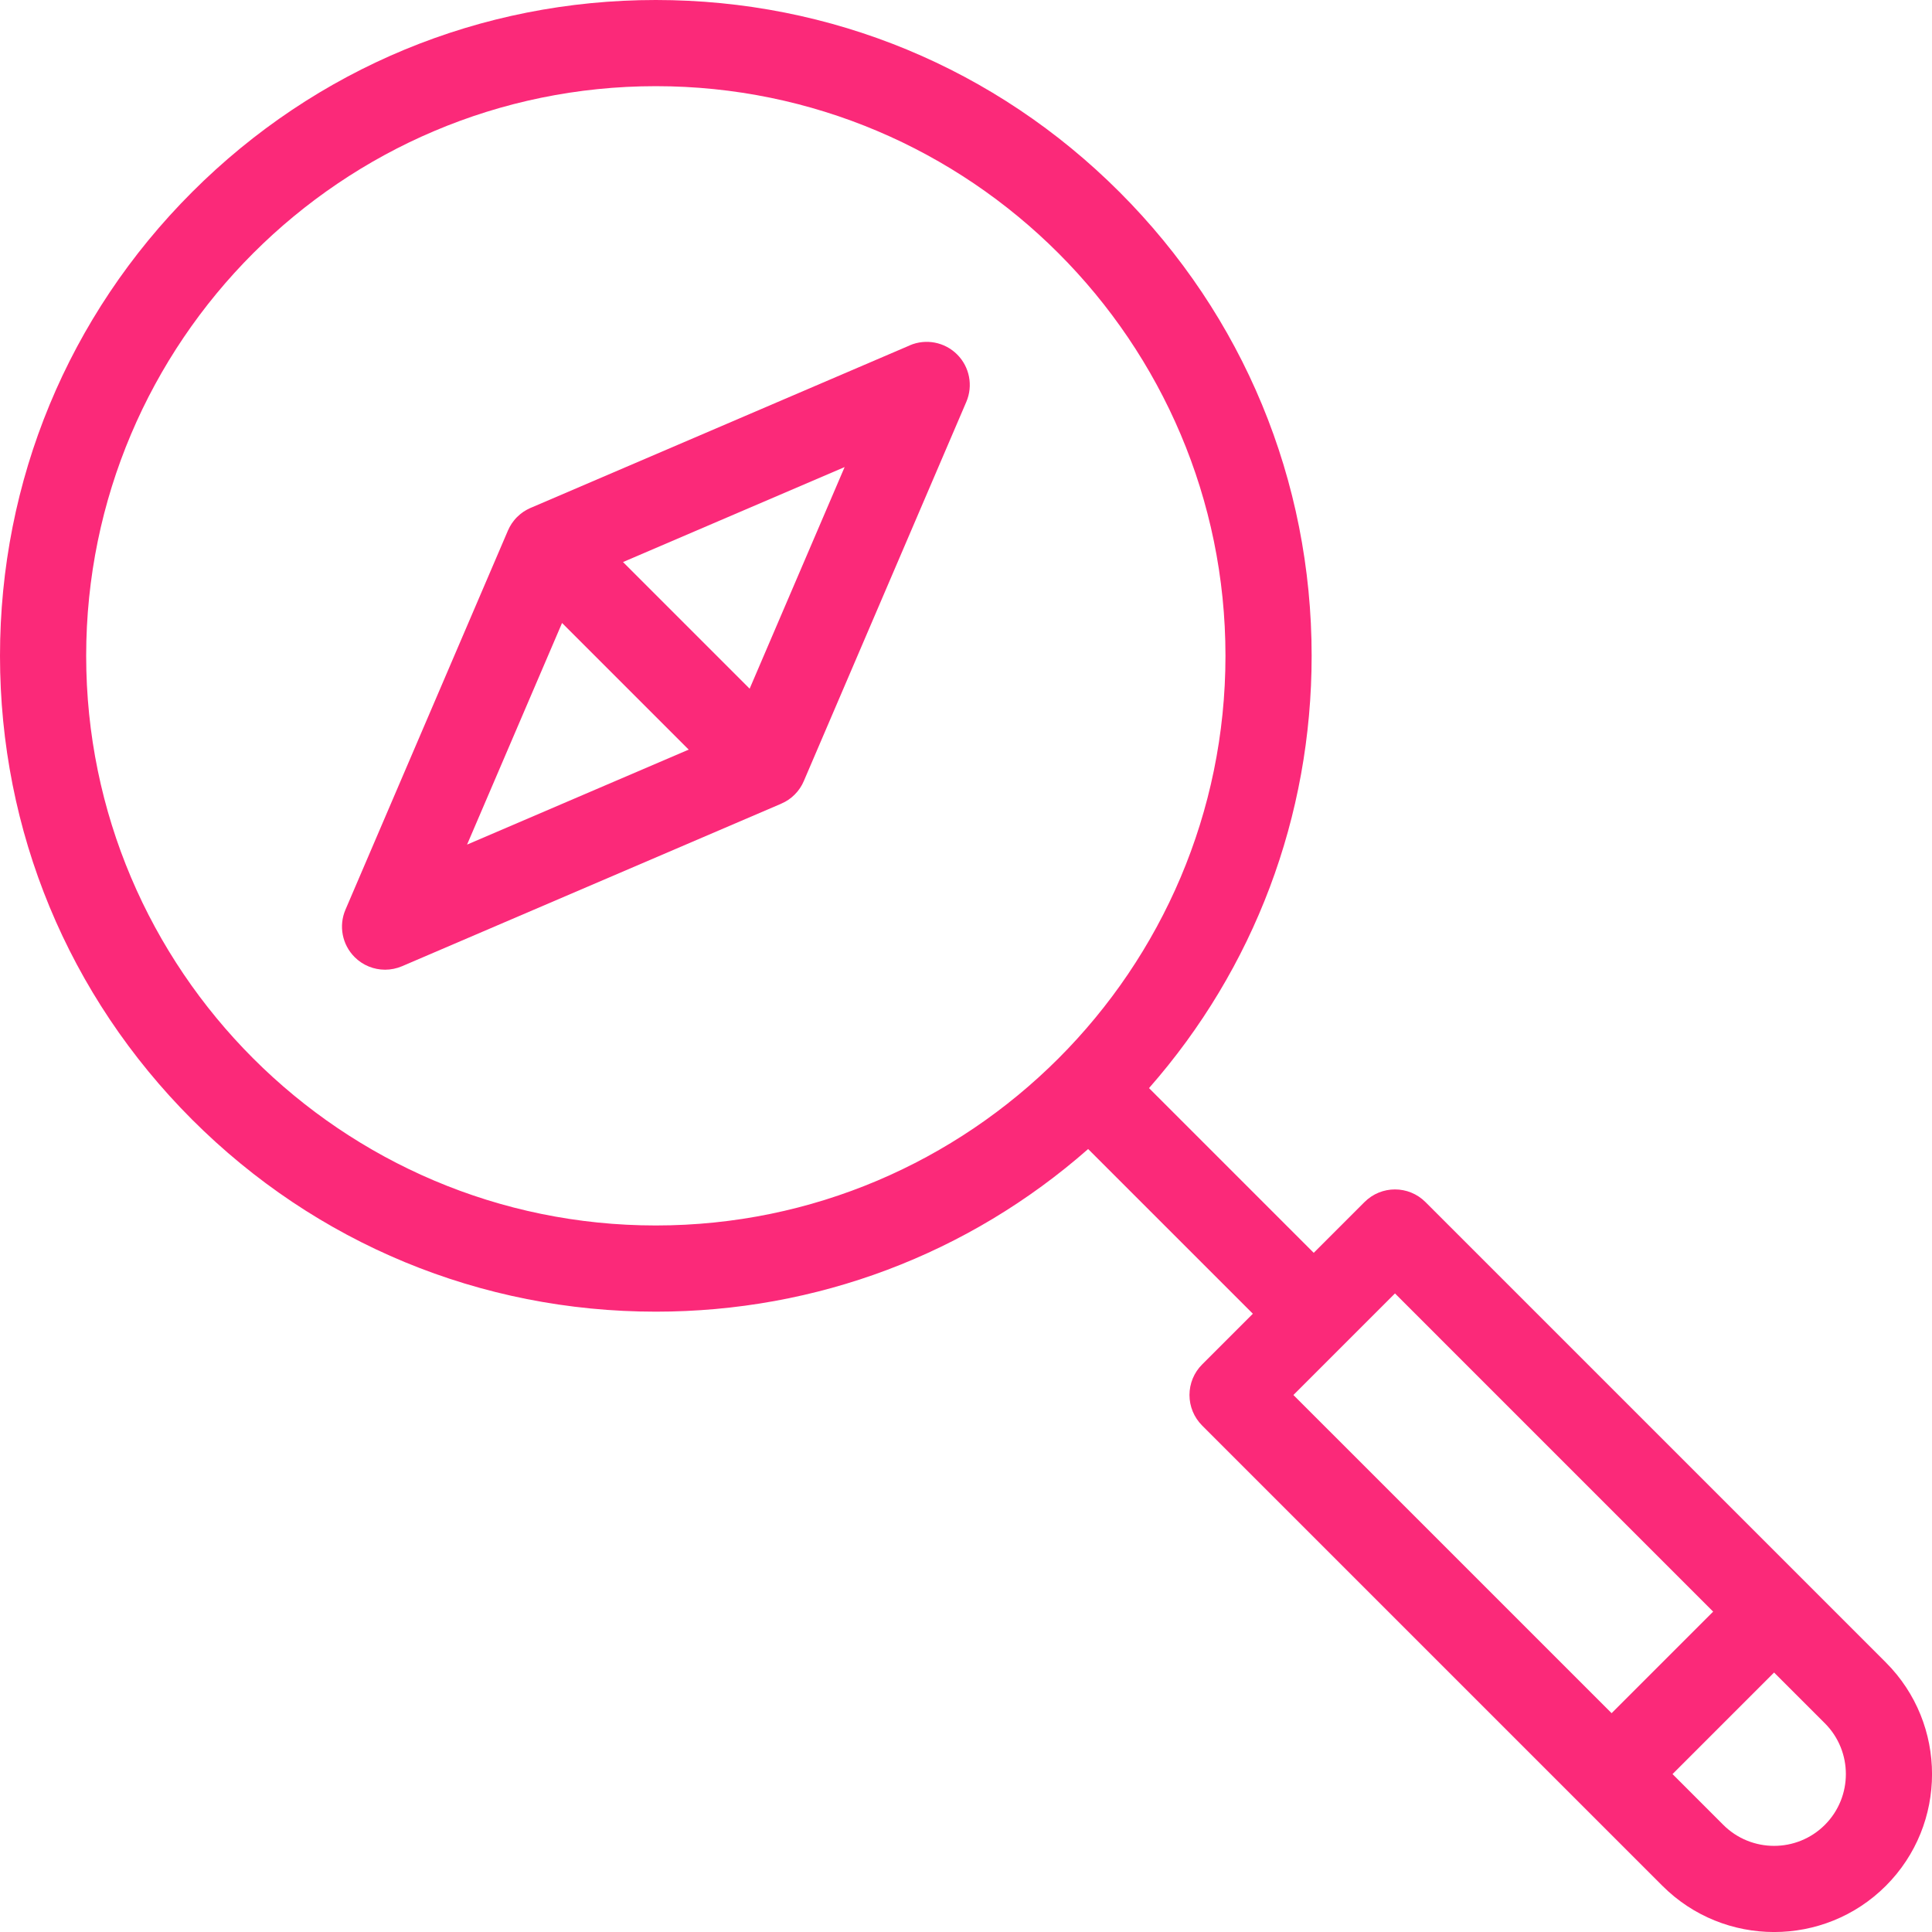 <svg width="73" height="73" viewBox="0 0 73 73" fill="none" xmlns="http://www.w3.org/2000/svg">
    <g clip-path="url(#clip0_9001_2622)">
        <path
            d="M34.372 13.052L20.077 19.179L20.073 19.18L20.047 19.191C20.033 19.197 20.019 19.205 20.005 19.211C19.975 19.225 19.945 19.238 19.916 19.255C19.896 19.264 19.879 19.276 19.861 19.287C19.835 19.302 19.808 19.317 19.782 19.335C19.758 19.351 19.735 19.37 19.711 19.387C19.692 19.401 19.674 19.413 19.657 19.428C19.574 19.497 19.498 19.571 19.43 19.655C19.416 19.672 19.404 19.691 19.39 19.708C19.371 19.732 19.353 19.756 19.336 19.781C19.32 19.806 19.305 19.832 19.29 19.857C19.279 19.876 19.266 19.895 19.256 19.914C19.241 19.943 19.227 19.972 19.214 20.002C19.207 20.017 19.199 20.03 19.192 20.046L19.18 20.073V20.075L13.054 34.37C12.791 34.982 12.928 35.692 13.399 36.163C13.71 36.475 14.127 36.64 14.55 36.64C14.766 36.64 14.985 36.596 15.192 36.508L29.485 30.382C29.485 30.382 29.491 30.38 29.494 30.378L29.516 30.368C29.528 30.362 29.54 30.356 29.552 30.35C29.585 30.335 29.617 30.32 29.65 30.303C29.666 30.294 29.68 30.284 29.697 30.276C29.726 30.258 29.755 30.241 29.785 30.222C29.804 30.209 29.822 30.194 29.842 30.18C29.865 30.163 29.889 30.148 29.91 30.129C29.948 30.098 29.984 30.065 30.019 30.03C30.022 30.027 30.025 30.025 30.027 30.023C30.031 30.019 30.033 30.016 30.035 30.014C30.07 29.979 30.102 29.942 30.134 29.905C30.152 29.884 30.168 29.861 30.184 29.838C30.198 29.819 30.213 29.8 30.227 29.779C30.246 29.751 30.263 29.722 30.279 29.694C30.289 29.677 30.299 29.662 30.308 29.646C30.325 29.615 30.339 29.582 30.354 29.549C30.36 29.538 30.366 29.526 30.372 29.512L30.381 29.49C30.381 29.49 30.384 29.484 30.385 29.481L36.511 15.187C36.774 14.575 36.637 13.865 36.166 13.394C35.695 12.923 34.985 12.786 34.373 13.049L34.372 13.052ZM21.237 23.539L26.022 28.324L17.648 31.913L21.237 23.539ZM28.325 26.022L23.54 21.237L31.914 17.648L28.325 26.022Z"
            fill="#FB2979" />
        <path
            d="M71.255 62.814L53.86 45.419C53.224 44.783 52.194 44.783 51.558 45.419L49.639 47.338L43.415 41.114C47.389 36.592 49.56 30.853 49.56 24.78C49.56 18.161 46.983 11.938 42.302 7.257C37.621 2.576 31.399 0 24.78 0C18.161 0 11.938 2.578 7.258 7.258C2.578 11.938 0 18.161 0 24.78C0 31.399 2.578 37.622 7.258 42.303C11.939 46.984 18.162 49.561 24.781 49.561C30.855 49.561 36.593 47.39 41.115 43.416L47.339 49.639L45.42 51.558C45.115 51.863 44.944 52.278 44.944 52.71C44.944 53.142 45.115 53.555 45.42 53.861L62.815 71.256C63.978 72.419 65.507 73.001 67.035 73.001C68.563 73.001 70.093 72.419 71.256 71.256C73.583 68.929 73.583 65.142 71.256 62.815L71.255 62.814ZM3.256 24.78C3.256 12.912 12.912 3.256 24.78 3.256C36.649 3.256 46.304 12.912 46.304 24.78C46.304 36.649 36.649 46.304 24.78 46.304C12.912 46.304 3.256 36.649 3.256 24.78ZM52.709 48.872L64.731 60.895L60.894 64.732L48.871 52.71L52.709 48.872ZM68.952 68.952C67.894 70.01 66.172 70.01 65.114 68.952L63.196 67.033L67.033 63.196L68.952 65.114C70.01 66.172 70.01 67.894 68.952 68.952Z"
            fill="#FB2979" />
    </g>
    <defs>
        <clipPath id="clip0_9001_2622">
            <rect width="73" height="73" fill="white" />
        </clipPath>
    </defs>
</svg>
    